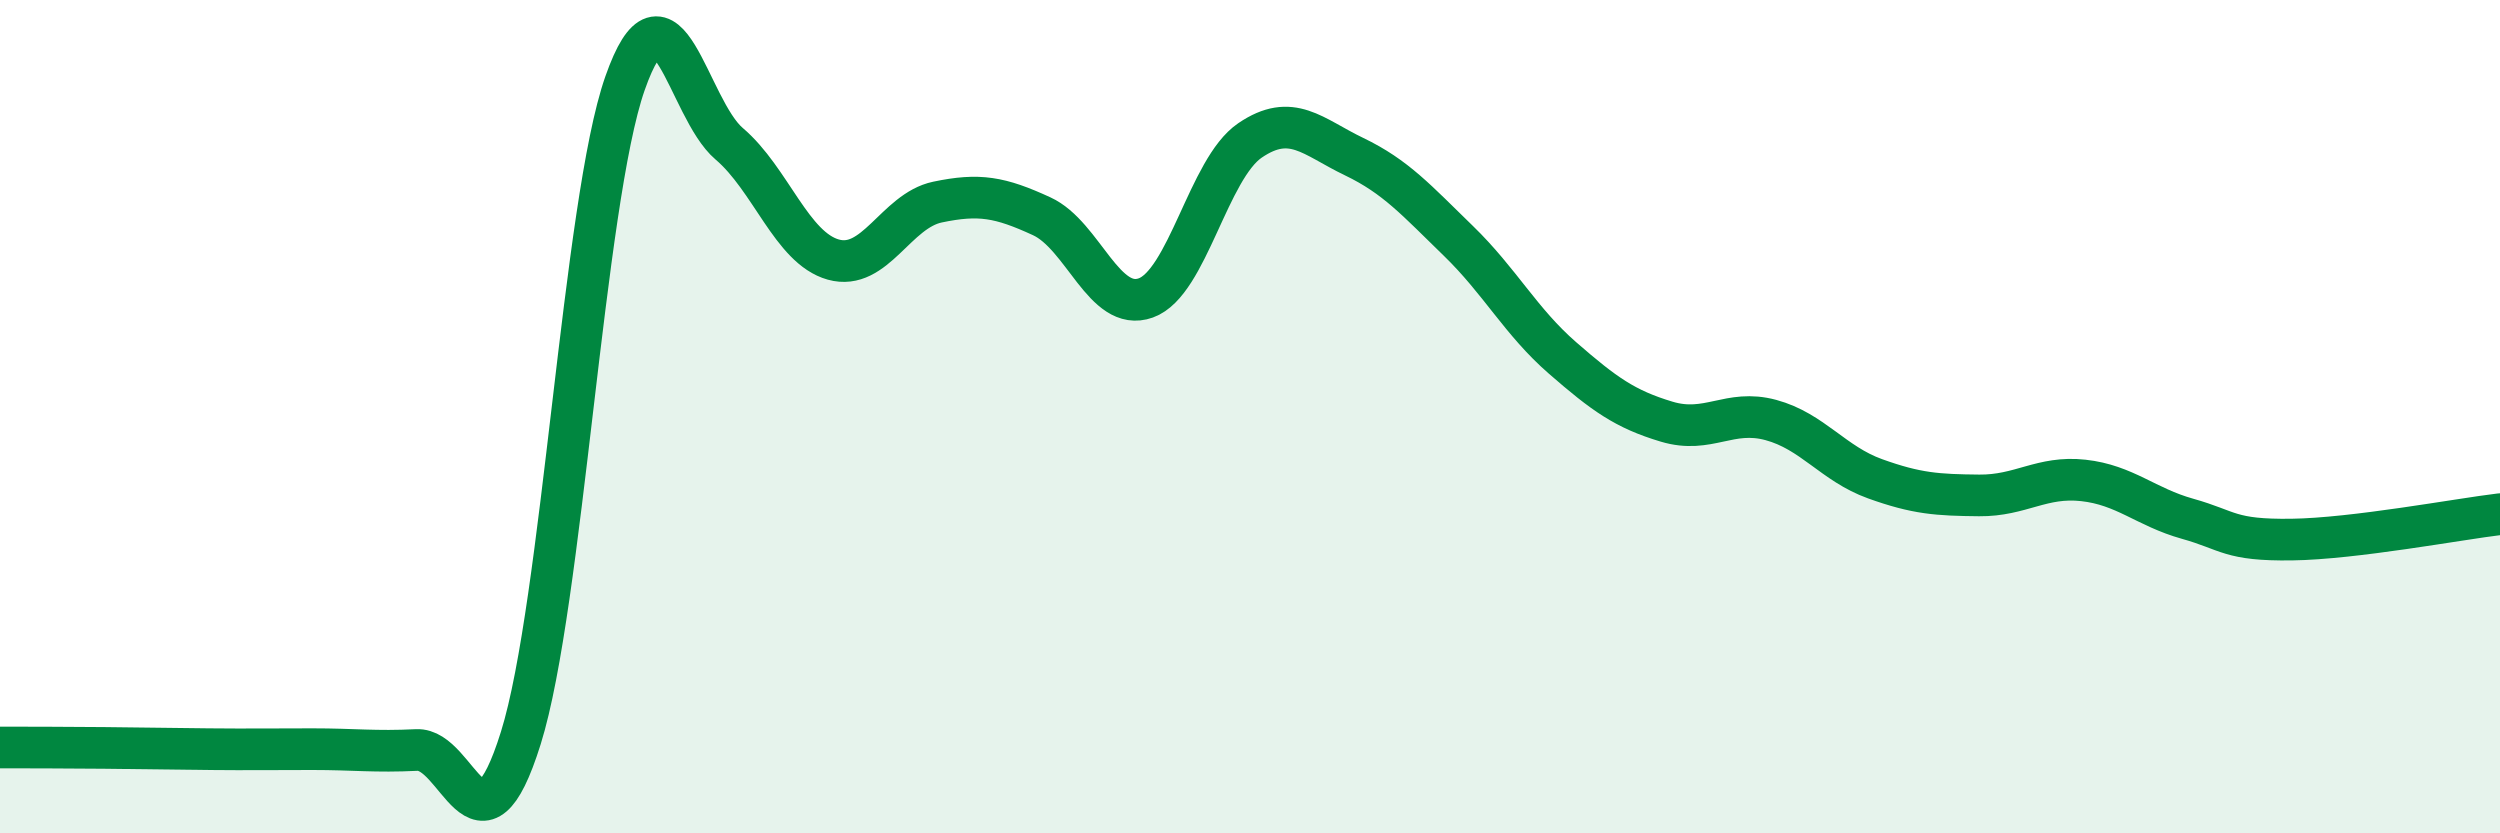 
    <svg width="60" height="20" viewBox="0 0 60 20" xmlns="http://www.w3.org/2000/svg">
      <path
        d="M 0,17.94 C 0.5,17.94 1.5,17.94 2.5,17.95 C 3.5,17.96 4,17.97 5,17.98 C 6,17.99 6.5,17.98 7.5,17.98 C 8.5,17.98 9,18.05 10,18 C 11,17.95 11.5,20.91 12.5,17.71 C 13.5,14.51 14,4.85 15,2 C 16,-0.85 16.5,2.6 17.5,3.45 C 18.5,4.3 19,5.95 20,6.23 C 21,6.51 21.5,5.06 22.5,4.85 C 23.5,4.64 24,4.73 25,5.19 C 26,5.65 26.5,7.51 27.5,7.15 C 28.5,6.79 29,4.05 30,3.37 C 31,2.69 31.5,3.28 32.5,3.76 C 33.5,4.24 34,4.81 35,5.78 C 36,6.75 36.5,7.72 37.5,8.59 C 38.5,9.46 39,9.82 40,10.12 C 41,10.42 41.5,9.81 42.5,10.08 C 43.5,10.35 44,11.13 45,11.49 C 46,11.85 46.5,11.88 47.5,11.89 C 48.5,11.9 49,11.42 50,11.53 C 51,11.64 51.5,12.17 52.5,12.45 C 53.5,12.73 53.5,12.97 55,12.95 C 56.5,12.93 59,12.46 60,12.34L60 20L0 20Z"
        fill="#008740"
        opacity="0.1"
        stroke-linecap="round"
        stroke-linejoin="round"
      />
      <path
        d="M 0,17.94 C 0.5,17.94 1.5,17.94 2.5,17.95 C 3.5,17.96 4,17.97 5,17.98 C 6,17.99 6.5,17.98 7.5,17.98 C 8.5,17.98 9,18.05 10,18 C 11,17.95 11.5,20.91 12.5,17.71 C 13.5,14.51 14,4.85 15,2 C 16,-0.85 16.5,2.6 17.5,3.45 C 18.5,4.3 19,5.95 20,6.23 C 21,6.51 21.5,5.06 22.5,4.85 C 23.5,4.64 24,4.73 25,5.19 C 26,5.65 26.5,7.51 27.5,7.15 C 28.5,6.79 29,4.05 30,3.37 C 31,2.69 31.5,3.28 32.5,3.76 C 33.5,4.24 34,4.81 35,5.78 C 36,6.75 36.5,7.72 37.5,8.59 C 38.5,9.46 39,9.82 40,10.12 C 41,10.42 41.5,9.81 42.5,10.08 C 43.5,10.35 44,11.13 45,11.49 C 46,11.85 46.5,11.88 47.5,11.89 C 48.5,11.9 49,11.42 50,11.53 C 51,11.64 51.5,12.17 52.5,12.45 C 53.5,12.73 53.5,12.97 55,12.95 C 56.5,12.93 59,12.46 60,12.34"
        stroke="#008740"
        stroke-width="1"
        fill="none"
        stroke-linecap="round"
        stroke-linejoin="round"
      />
    </svg>
  